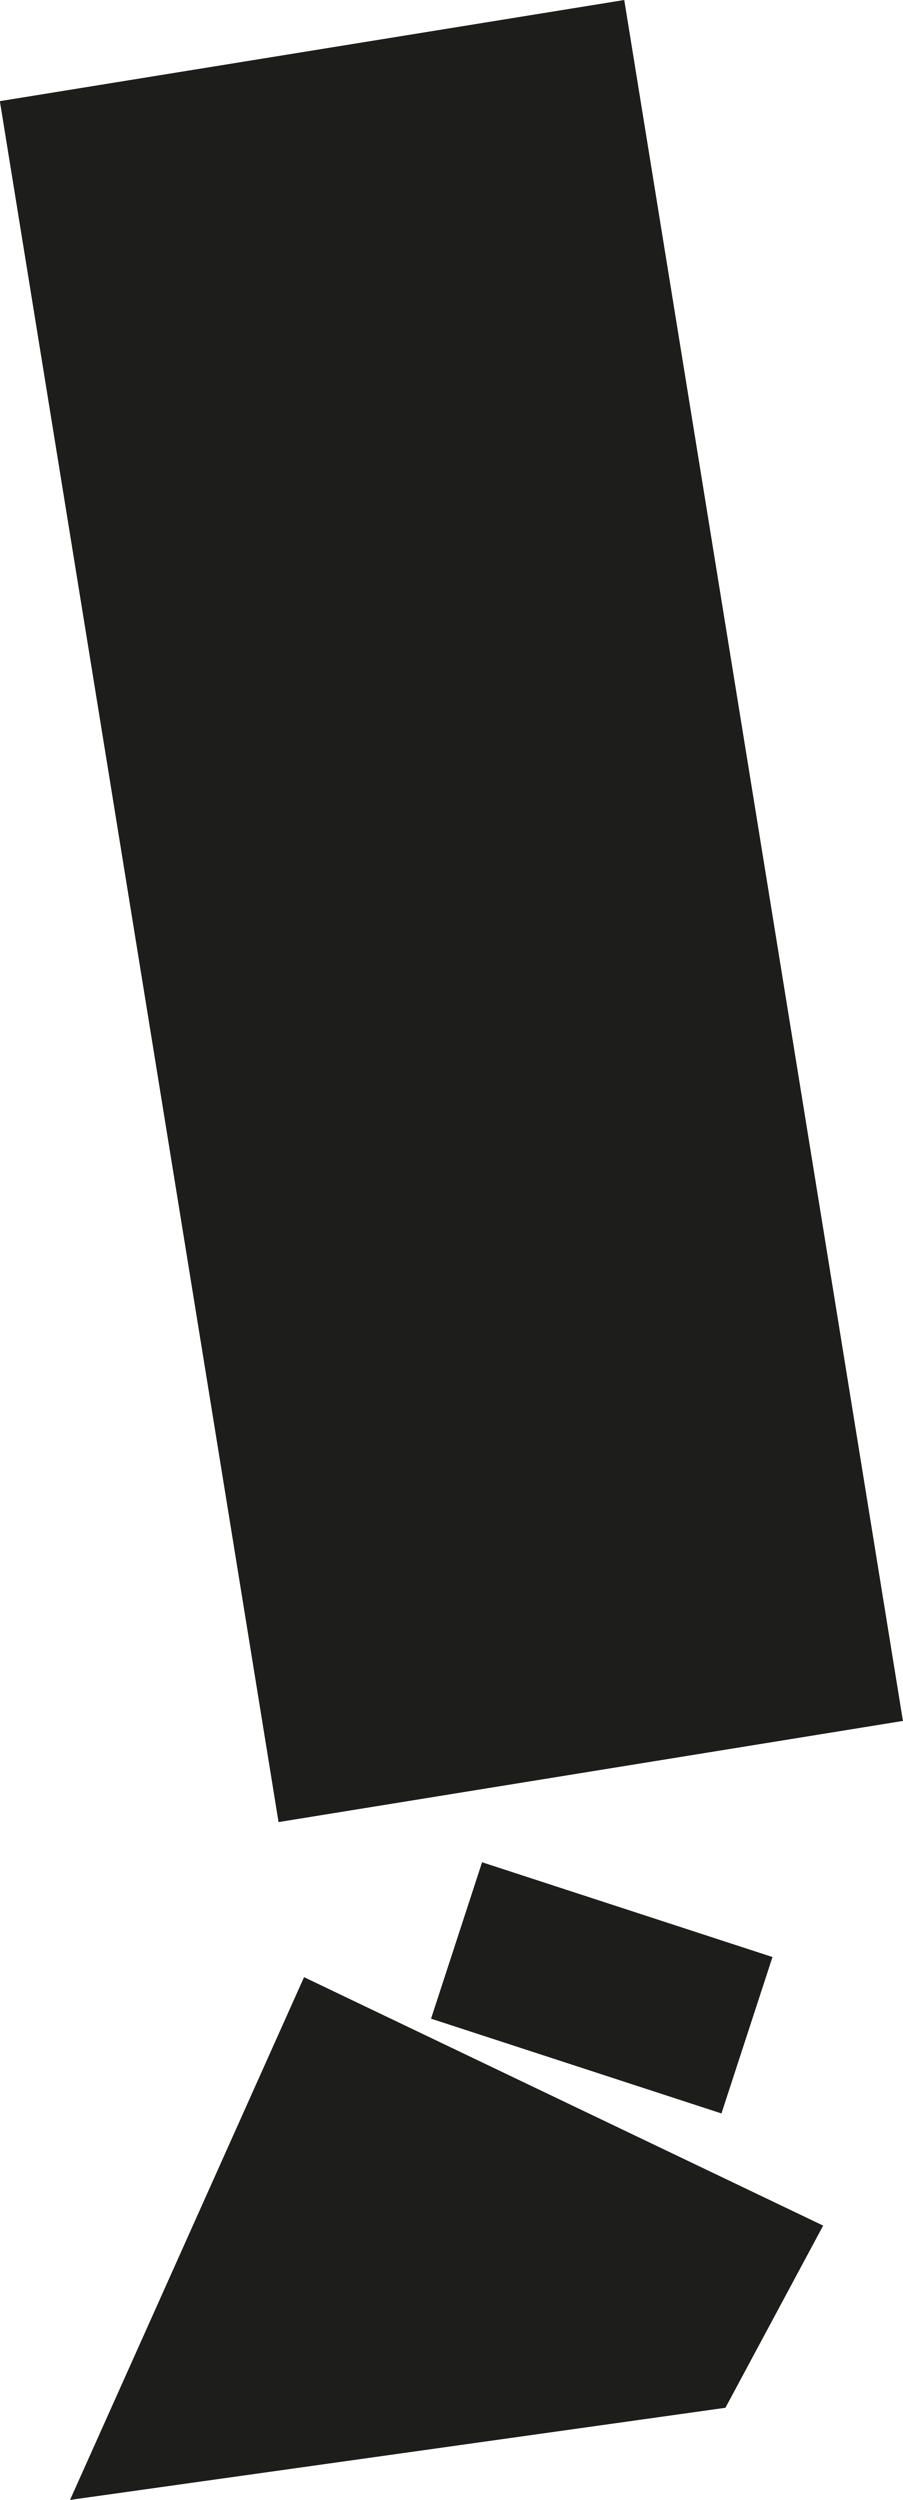 <?xml version="1.0" encoding="UTF-8"?> <svg xmlns="http://www.w3.org/2000/svg" id="_Слой_2" data-name="Слой 2" viewBox="0 0 69.11 191.29"><defs><style> .cls-1, .cls-2 { fill: #1d1d1b; stroke-width: 0px; } .cls-2 { fill-rule: evenodd; } </style></defs><g id="_Слой_2-2" data-name="Слой 2"><rect class="cls-1" x="-32.14" y="45.51" width="133.4" height="48.41" transform="translate(97.84 24.45) rotate(80.8)"></rect><rect class="cls-1" x="34.38" y="145.82" width="23.38" height="12.59" transform="translate(42.67 311.01) rotate(-161.93)"></rect><polygon class="cls-2" points="23.27 151.29 63 170.3 55.52 184.24 5.36 191.29 23.27 151.29"></polygon></g></svg> 